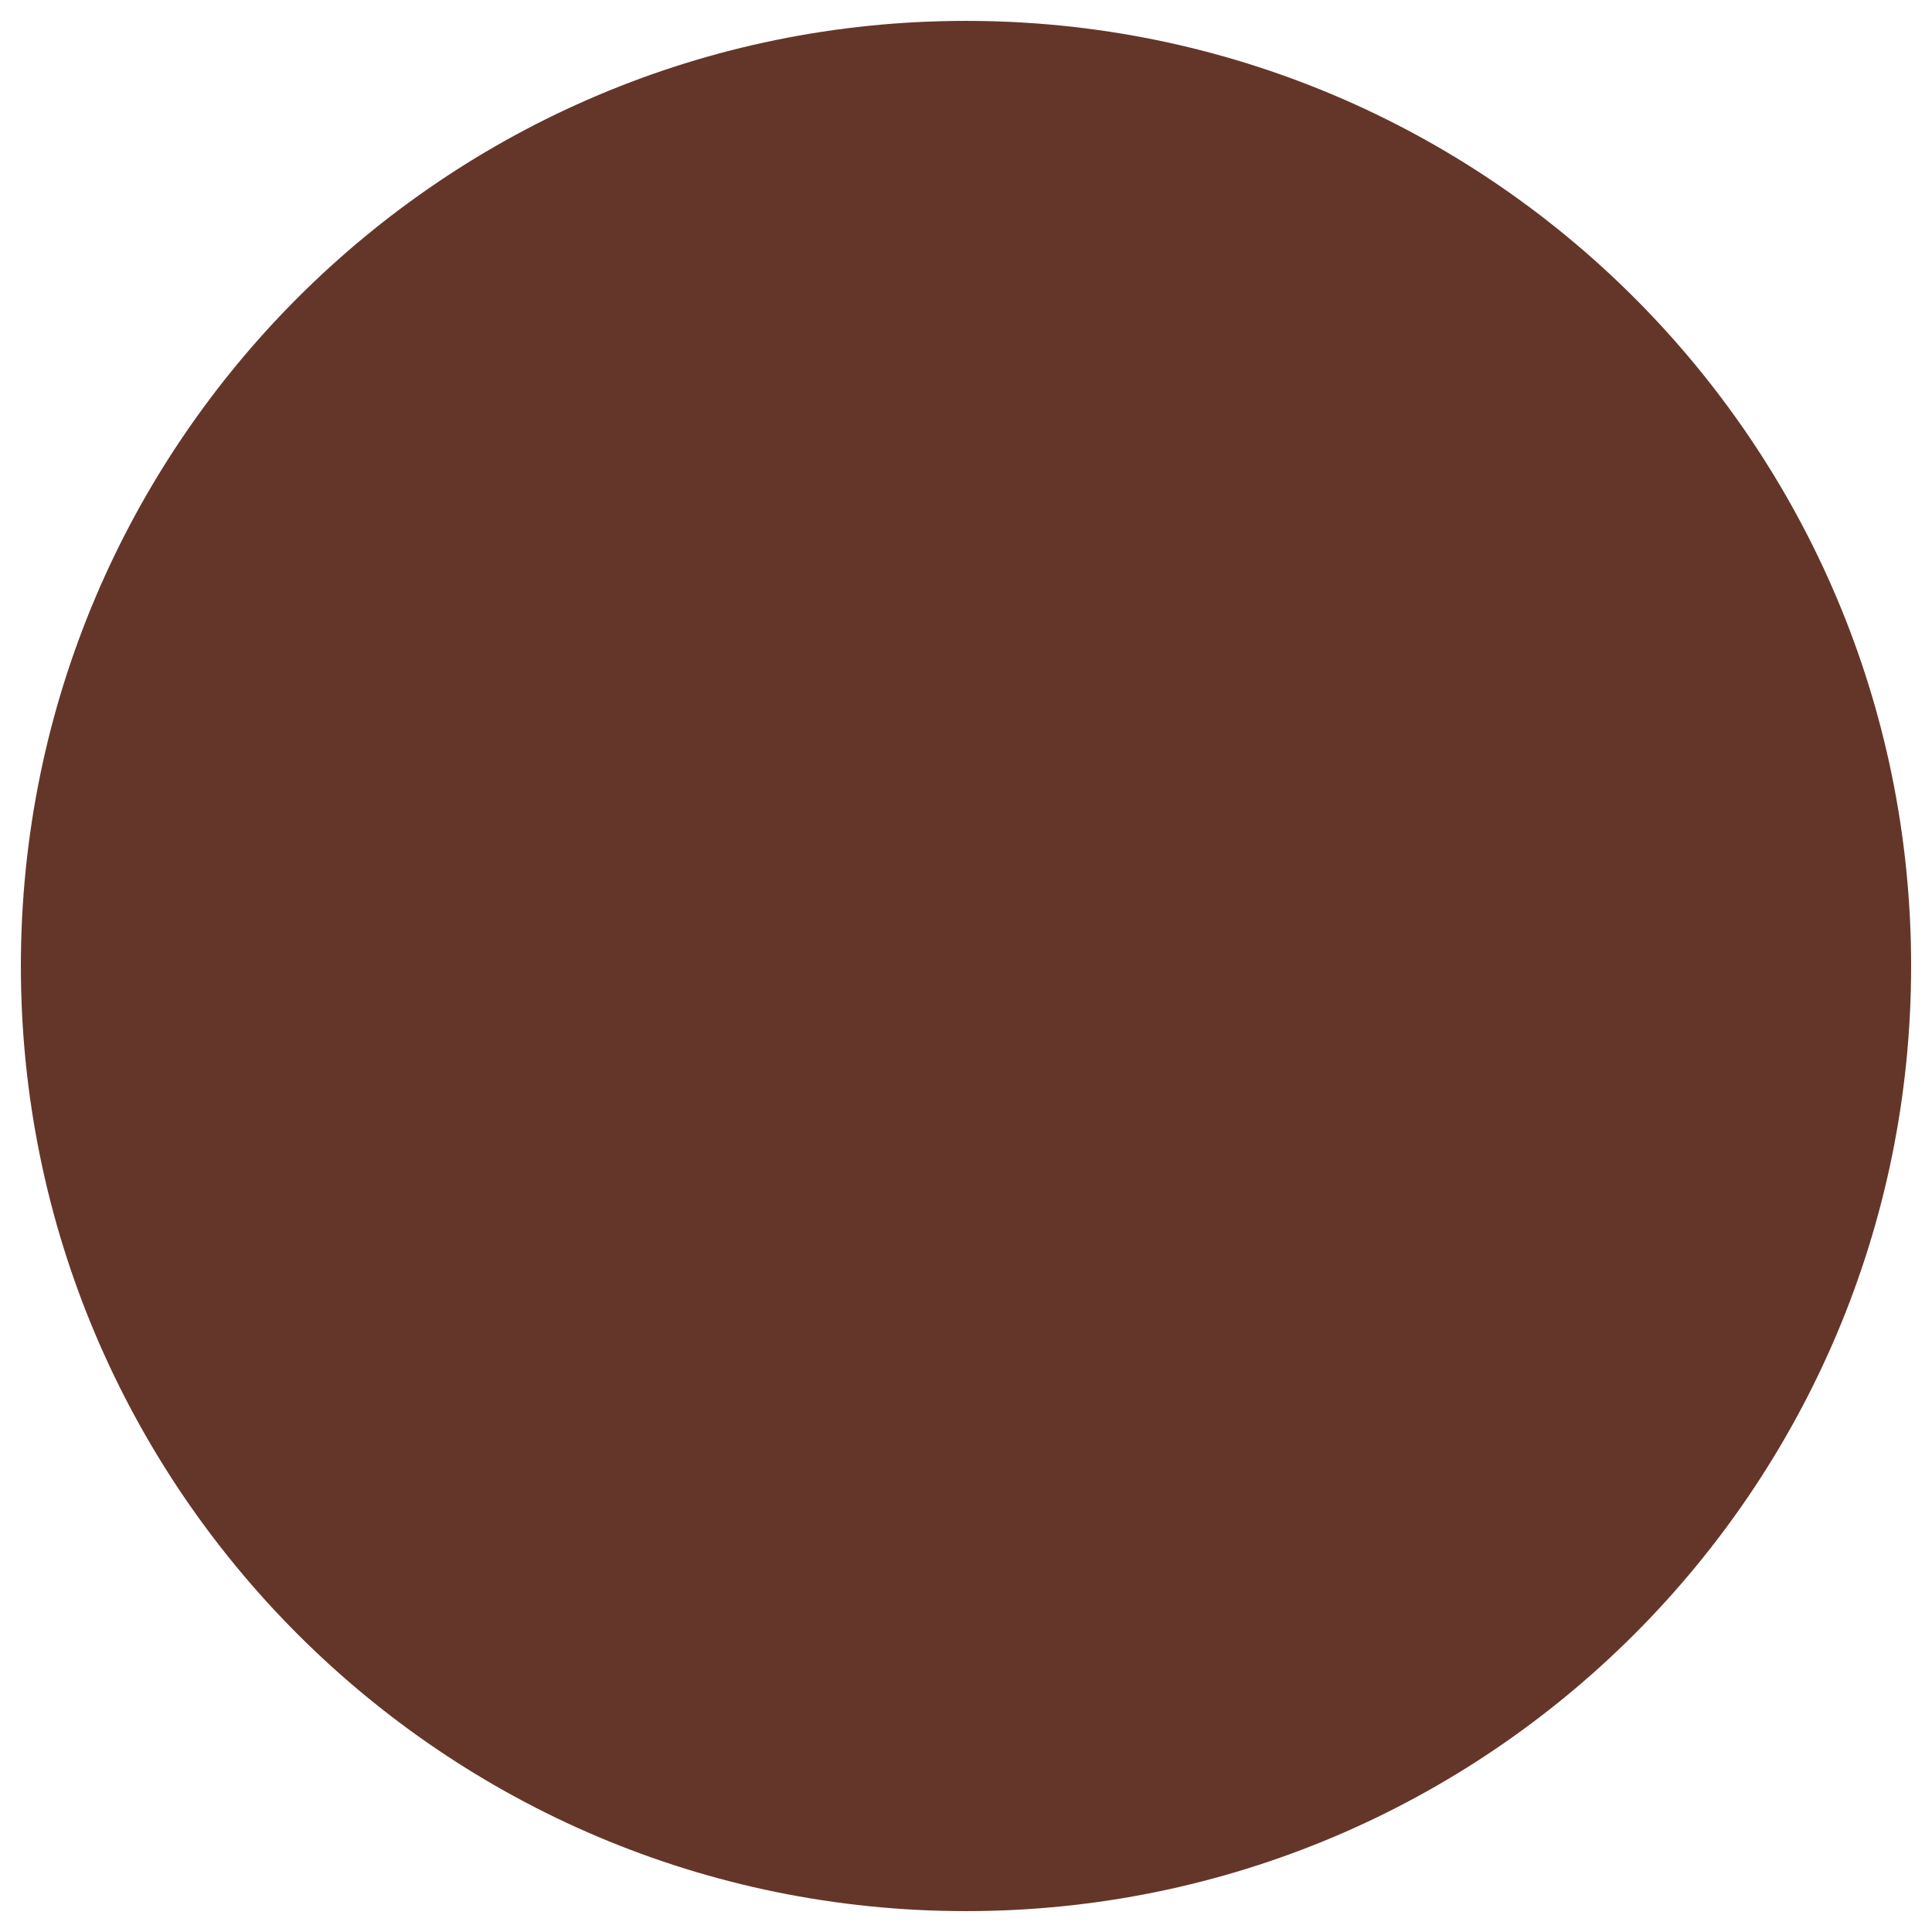 <svg version="1.0" preserveAspectRatio="xMidYMid meet" height="200" viewBox="0 0 150 150" zoomAndPan="magnify" width="200" xmlns:xlink="http://www.w3.org/1999/xlink" xmlns="http://www.w3.org/2000/svg"><defs><clipPath id="37bccc664d"><path clip-rule="nonzero" d="M 1.621 1.621 L 148.379 1.621 L 148.379 148.379 L 1.621 148.379 Z M 1.621 1.621"></path></clipPath><clipPath id="7f1175a03e"><path clip-rule="nonzero" d="M 75 1.621 C 34.477 1.621 1.621 34.477 1.621 75 C 1.621 115.523 34.477 148.379 75 148.379 C 115.523 148.379 148.379 115.523 148.379 75 C 148.379 34.477 115.523 1.621 75 1.621 Z M 75 1.621"></path></clipPath></defs><g clip-path="url(#37bccc664d)"><g clip-path="url(#7f1175a03e)"><path fill-rule="nonzero" fill-opacity="1" d="M 1.621 1.621 L 148.379 1.621 L 148.379 148.379 L 1.621 148.379 Z M 1.621 1.621" fill="#643629"></path></g></g></svg>